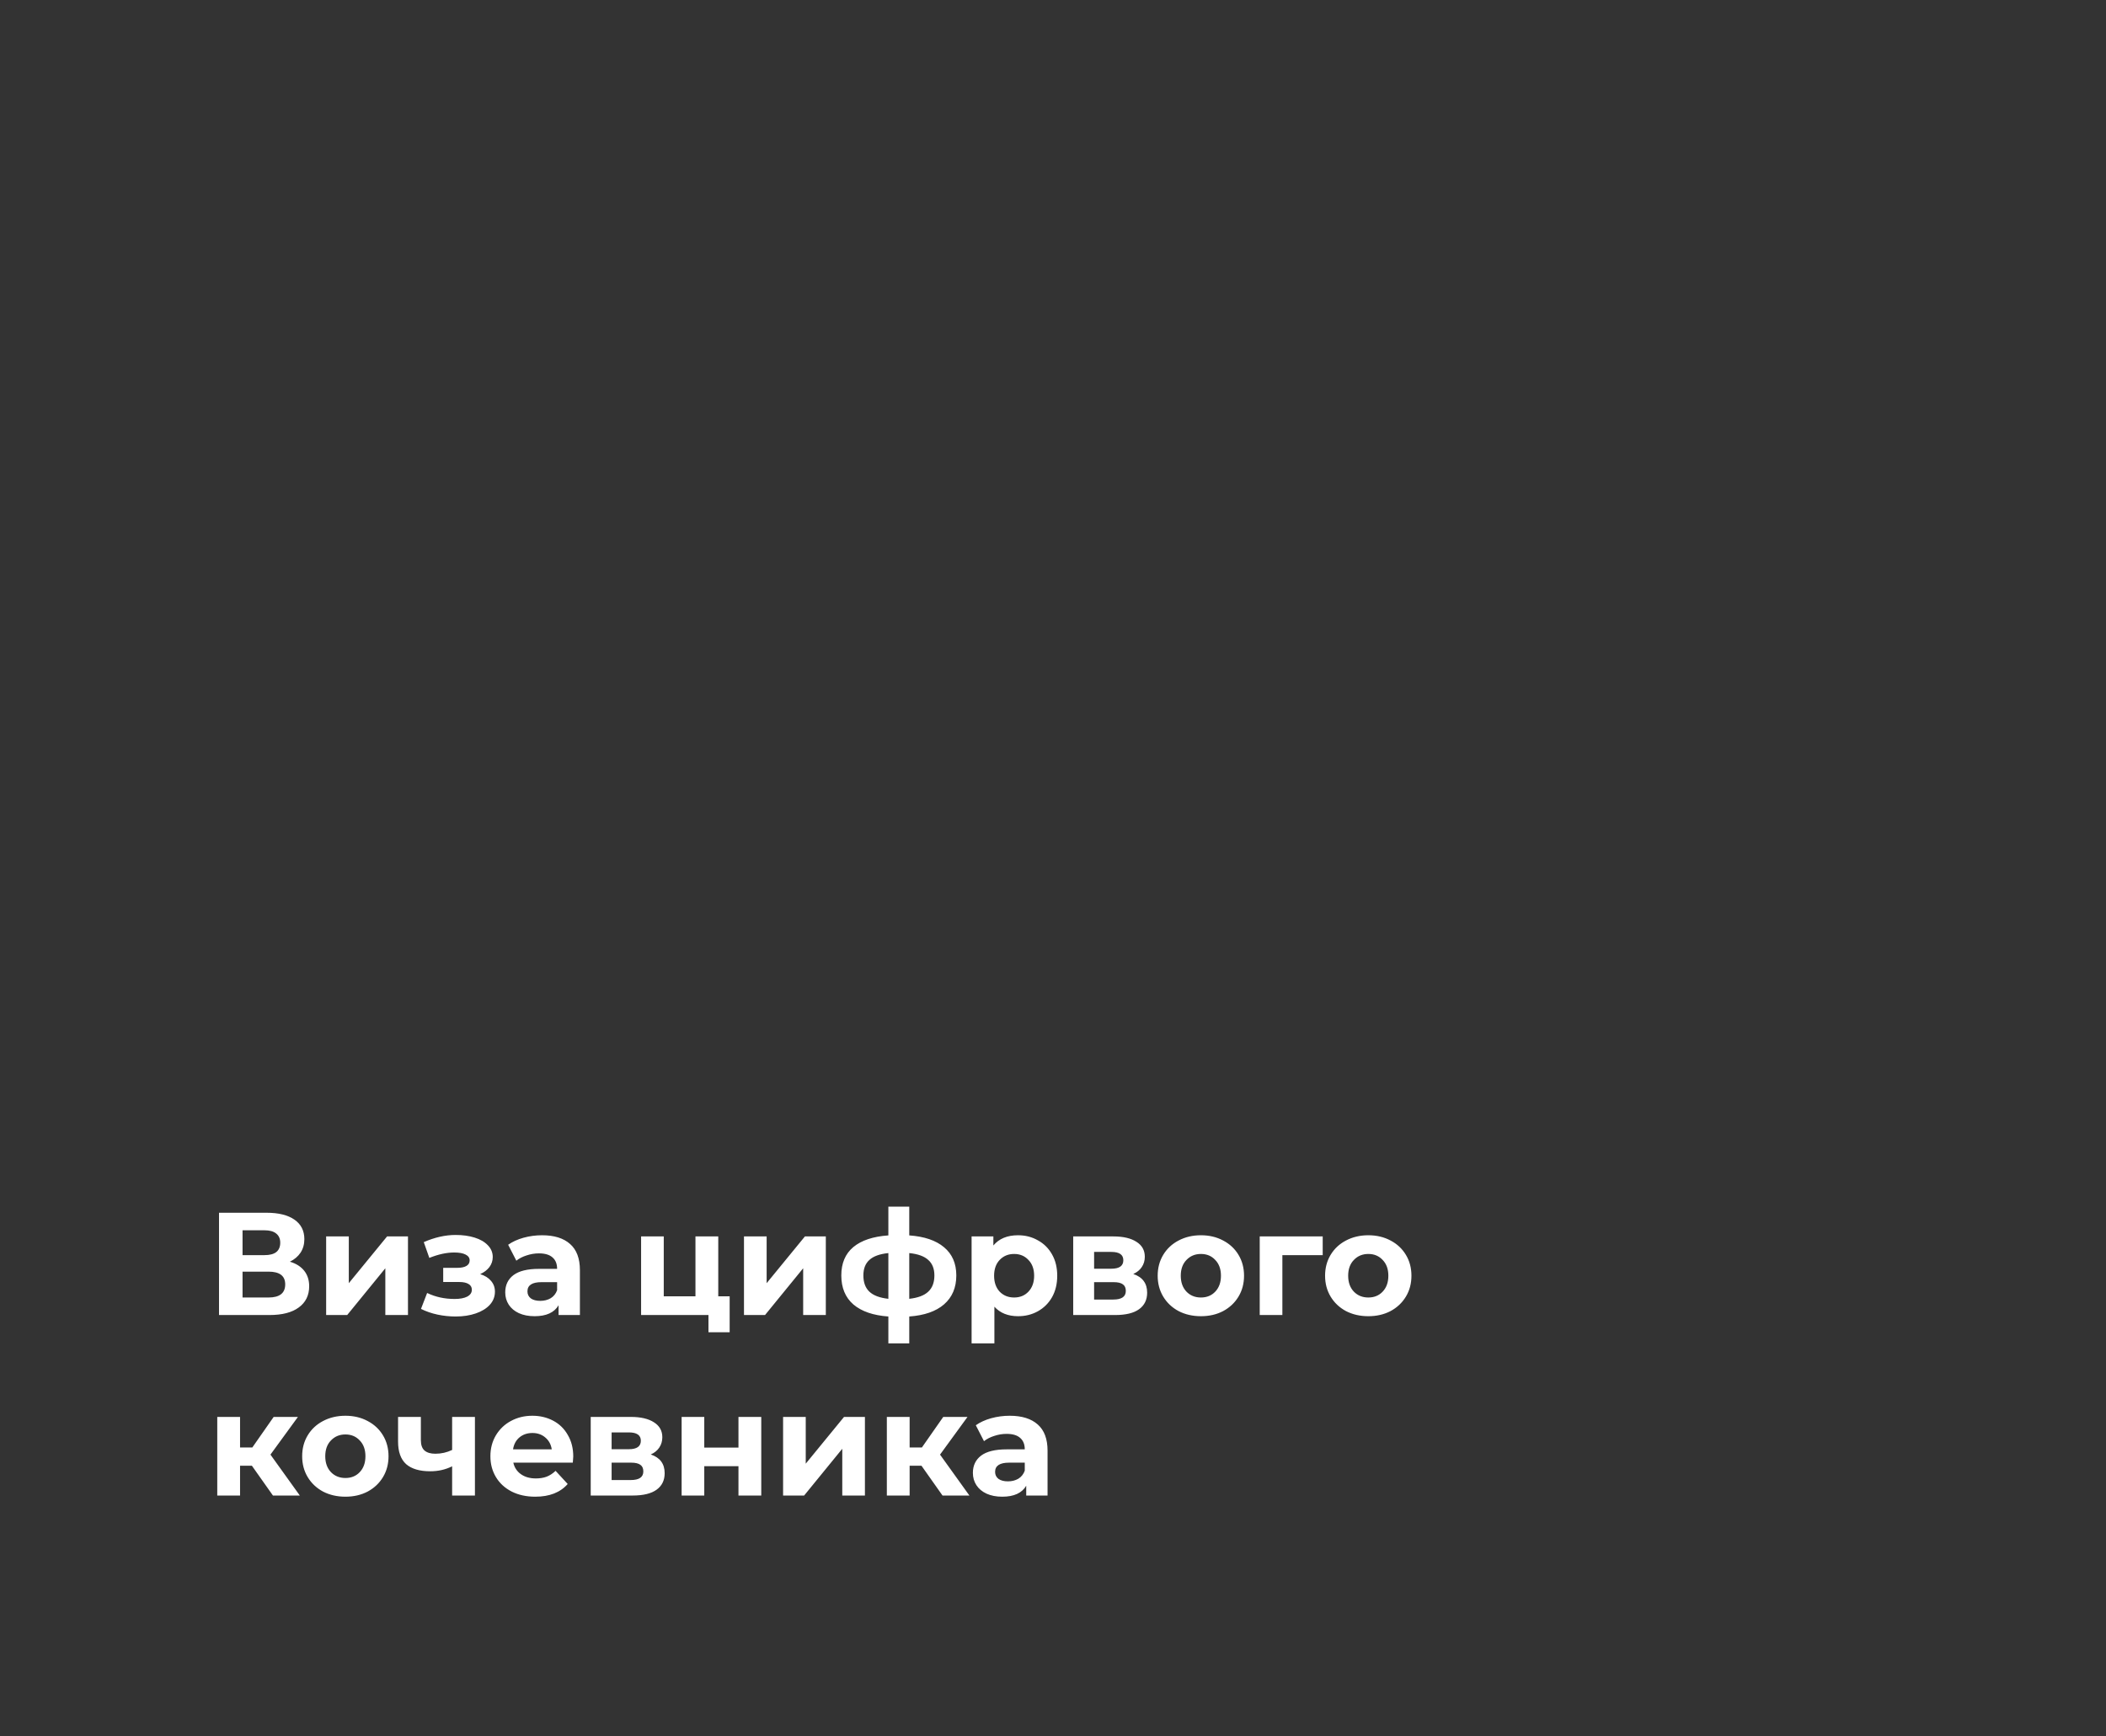 <?xml version="1.0" encoding="UTF-8"?> <svg xmlns="http://www.w3.org/2000/svg" width="245" height="202" viewBox="0 0 245 202" fill="none"><rect x="0" y="0" width="245" height="202" fill="#333333" stroke="none"/> <path d="M33.724 146.795C34.449 147.01 35.005 147.362 35.39 147.849C35.775 148.336 35.968 148.937 35.968 149.651C35.968 150.705 35.566 151.527 34.761 152.116C33.968 152.705 32.829 153 31.344 153H25.479V141.1H31.021C32.404 141.1 33.48 141.366 34.251 141.899C35.022 142.432 35.407 143.191 35.407 144.177C35.407 144.766 35.26 145.288 34.965 145.741C34.67 146.183 34.257 146.534 33.724 146.795ZM28.216 146.03H30.783C31.384 146.03 31.837 145.911 32.143 145.673C32.449 145.424 32.602 145.061 32.602 144.585C32.602 144.12 32.443 143.763 32.126 143.514C31.82 143.265 31.372 143.14 30.783 143.14H28.216V146.03ZM31.242 150.96C32.534 150.96 33.18 150.45 33.18 149.43C33.18 148.444 32.534 147.951 31.242 147.951H28.216V150.96H31.242ZM37.942 143.854H40.577V149.294L45.031 143.854H47.462V153H44.827V147.56L40.39 153H37.942V143.854ZM55.861 148.24C56.405 148.41 56.825 148.671 57.119 149.022C57.425 149.373 57.578 149.793 57.578 150.28C57.578 150.858 57.38 151.368 56.983 151.81C56.587 152.241 56.043 152.575 55.351 152.813C54.66 153.051 53.878 153.17 53.005 153.17C52.291 153.17 51.589 153.096 50.897 152.949C50.206 152.802 49.566 152.581 48.976 152.286L49.69 150.433C50.654 150.898 51.719 151.13 52.886 151.13C53.51 151.13 53.997 151.039 54.348 150.858C54.711 150.665 54.892 150.399 54.892 150.059C54.892 149.764 54.768 149.543 54.518 149.396C54.269 149.237 53.906 149.158 53.43 149.158H51.56V147.509H53.192C53.657 147.509 54.014 147.435 54.263 147.288C54.513 147.141 54.637 146.925 54.637 146.642C54.637 146.347 54.479 146.121 54.161 145.962C53.855 145.803 53.413 145.724 52.835 145.724C51.951 145.724 50.988 145.934 49.945 146.353L49.299 144.517C50.569 143.962 51.804 143.684 53.005 143.684C53.833 143.684 54.569 143.786 55.215 143.99C55.873 144.194 56.388 144.494 56.762 144.891C57.136 145.276 57.323 145.73 57.323 146.251C57.323 146.682 57.193 147.073 56.932 147.424C56.672 147.764 56.315 148.036 55.861 148.24ZM63.06 143.718C64.477 143.718 65.565 144.058 66.324 144.738C67.084 145.407 67.463 146.421 67.463 147.781V153H64.981V151.861C64.483 152.711 63.553 153.136 62.193 153.136C61.491 153.136 60.879 153.017 60.357 152.779C59.847 152.541 59.456 152.212 59.184 151.793C58.912 151.374 58.776 150.898 58.776 150.365C58.776 149.515 59.094 148.846 59.728 148.359C60.374 147.872 61.366 147.628 62.703 147.628H64.811C64.811 147.05 64.636 146.608 64.284 146.302C63.933 145.985 63.406 145.826 62.703 145.826C62.216 145.826 61.734 145.905 61.258 146.064C60.794 146.211 60.397 146.415 60.068 146.676L59.116 144.823C59.615 144.472 60.21 144.2 60.901 144.007C61.604 143.814 62.324 143.718 63.06 143.718ZM62.856 151.351C63.31 151.351 63.712 151.249 64.063 151.045C64.415 150.83 64.664 150.518 64.811 150.11V149.175H62.992C61.904 149.175 61.36 149.532 61.36 150.246C61.36 150.586 61.491 150.858 61.751 151.062C62.023 151.255 62.392 151.351 62.856 151.351ZM84.884 150.824V155.006H82.419V153H74.582V143.854H77.217V150.824H80.906V143.854H83.558V150.824H84.884ZM86.551 143.854H89.186V149.294L93.64 143.854H96.071V153H93.436V147.56L88.999 153H86.551V143.854ZM111.252 148.393C111.252 149.81 110.776 150.932 109.824 151.759C108.883 152.575 107.534 153.045 105.778 153.17V156.298H103.347V153.17C101.59 153.045 100.236 152.581 99.284 151.776C98.343 150.96 97.873 149.832 97.873 148.393C97.873 146.976 98.337 145.877 99.267 145.095C100.207 144.313 101.567 143.86 103.347 143.735V140.386H105.778V143.735C107.534 143.86 108.883 144.319 109.824 145.112C110.776 145.905 111.252 146.999 111.252 148.393ZM100.44 148.393C100.44 149.209 100.672 149.838 101.137 150.28C101.601 150.722 102.338 151 103.347 151.113V145.792C102.338 145.894 101.601 146.16 101.137 146.591C100.672 147.01 100.44 147.611 100.44 148.393ZM105.778 151.113C106.786 151 107.523 150.722 107.988 150.28C108.464 149.838 108.702 149.209 108.702 148.393C108.702 147.611 108.464 147.01 107.988 146.591C107.523 146.16 106.786 145.894 105.778 145.792V151.113ZM118.436 143.718C119.286 143.718 120.057 143.916 120.748 144.313C121.451 144.698 122.001 145.248 122.397 145.962C122.794 146.665 122.992 147.486 122.992 148.427C122.992 149.368 122.794 150.195 122.397 150.909C122.001 151.612 121.451 152.161 120.748 152.558C120.057 152.943 119.286 153.136 118.436 153.136C117.269 153.136 116.351 152.768 115.682 152.031V156.298H113.03V143.854H115.563V144.908C116.221 144.115 117.178 143.718 118.436 143.718ZM117.977 150.96C118.657 150.96 119.213 150.733 119.643 150.28C120.085 149.815 120.306 149.198 120.306 148.427C120.306 147.656 120.085 147.044 119.643 146.591C119.213 146.126 118.657 145.894 117.977 145.894C117.297 145.894 116.736 146.126 116.294 146.591C115.864 147.044 115.648 147.656 115.648 148.427C115.648 149.198 115.864 149.815 116.294 150.28C116.736 150.733 117.297 150.96 117.977 150.96ZM131.838 148.223C132.915 148.586 133.453 149.311 133.453 150.399C133.453 151.226 133.142 151.867 132.518 152.32C131.895 152.773 130.966 153 129.73 153H124.851V143.854H129.526C130.671 143.854 131.566 144.064 132.212 144.483C132.858 144.891 133.181 145.469 133.181 146.217C133.181 146.67 133.062 147.073 132.824 147.424C132.598 147.764 132.269 148.03 131.838 148.223ZM127.282 147.611H129.288C130.218 147.611 130.682 147.282 130.682 146.625C130.682 145.979 130.218 145.656 129.288 145.656H127.282V147.611ZM129.509 151.198C130.484 151.198 130.971 150.864 130.971 150.195C130.971 149.844 130.858 149.589 130.631 149.43C130.405 149.26 130.048 149.175 129.56 149.175H127.282V151.198H129.509ZM139.71 153.136C138.747 153.136 137.88 152.938 137.109 152.541C136.35 152.133 135.755 151.572 135.324 150.858C134.894 150.144 134.678 149.334 134.678 148.427C134.678 147.52 134.894 146.71 135.324 145.996C135.755 145.282 136.35 144.727 137.109 144.33C137.88 143.922 138.747 143.718 139.71 143.718C140.674 143.718 141.535 143.922 142.294 144.33C143.054 144.727 143.649 145.282 144.079 145.996C144.51 146.71 144.725 147.52 144.725 148.427C144.725 149.334 144.51 150.144 144.079 150.858C143.649 151.572 143.054 152.133 142.294 152.541C141.535 152.938 140.674 153.136 139.71 153.136ZM139.71 150.96C140.39 150.96 140.946 150.733 141.376 150.28C141.818 149.815 142.039 149.198 142.039 148.427C142.039 147.656 141.818 147.044 141.376 146.591C140.946 146.126 140.39 145.894 139.71 145.894C139.03 145.894 138.469 146.126 138.027 146.591C137.585 147.044 137.364 147.656 137.364 148.427C137.364 149.198 137.585 149.815 138.027 150.28C138.469 150.733 139.03 150.96 139.71 150.96ZM153.876 146.03H149.184V153H146.549V143.854H153.876V146.03ZM159.184 153.136C158.221 153.136 157.354 152.938 156.583 152.541C155.824 152.133 155.229 151.572 154.798 150.858C154.367 150.144 154.152 149.334 154.152 148.427C154.152 147.52 154.367 146.71 154.798 145.996C155.229 145.282 155.824 144.727 156.583 144.33C157.354 143.922 158.221 143.718 159.184 143.718C160.147 143.718 161.009 143.922 161.768 144.33C162.527 144.727 163.122 145.282 163.553 145.996C163.984 146.71 164.199 147.52 164.199 148.427C164.199 149.334 163.984 150.144 163.553 150.858C163.122 151.572 162.527 152.133 161.768 152.541C161.009 152.938 160.147 153.136 159.184 153.136ZM159.184 150.96C159.864 150.96 160.419 150.733 160.85 150.28C161.292 149.815 161.513 149.198 161.513 148.427C161.513 147.656 161.292 147.044 160.85 146.591C160.419 146.126 159.864 145.894 159.184 145.894C158.504 145.894 157.943 146.126 157.501 146.591C157.059 147.044 156.838 147.656 156.838 148.427C156.838 149.198 157.059 149.815 157.501 150.28C157.943 150.733 158.504 150.96 159.184 150.96ZM29.304 170.532H27.927V174H25.275V164.854H27.927V168.407H29.355L31.837 164.854H34.659L31.463 169.24L34.88 174H31.752L29.304 170.532ZM40.184 174.136C39.221 174.136 38.354 173.938 37.583 173.541C36.824 173.133 36.229 172.572 35.798 171.858C35.367 171.144 35.152 170.334 35.152 169.427C35.152 168.52 35.367 167.71 35.798 166.996C36.229 166.282 36.824 165.727 37.583 165.33C38.354 164.922 39.221 164.718 40.184 164.718C41.147 164.718 42.009 164.922 42.768 165.33C43.527 165.727 44.122 166.282 44.553 166.996C44.984 167.71 45.199 168.52 45.199 169.427C45.199 170.334 44.984 171.144 44.553 171.858C44.122 172.572 43.527 173.133 42.768 173.541C42.009 173.938 41.147 174.136 40.184 174.136ZM40.184 171.96C40.864 171.96 41.419 171.733 41.85 171.28C42.292 170.815 42.513 170.198 42.513 169.427C42.513 168.656 42.292 168.044 41.85 167.591C41.419 167.126 40.864 166.894 40.184 166.894C39.504 166.894 38.943 167.126 38.501 167.591C38.059 168.044 37.838 168.656 37.838 169.427C37.838 170.198 38.059 170.815 38.501 171.28C38.943 171.733 39.504 171.96 40.184 171.96ZM55.251 164.854V174H52.599V170.6C51.828 170.985 50.978 171.178 50.049 171.178C48.814 171.178 47.879 170.9 47.244 170.345C46.621 169.778 46.309 168.906 46.309 167.727V164.854H48.961V167.557C48.961 168.112 49.103 168.515 49.386 168.764C49.681 169.013 50.1 169.138 50.644 169.138C51.335 169.138 51.987 168.991 52.599 168.696V164.854H55.251ZM66.689 169.461C66.689 169.495 66.671 169.733 66.638 170.175H59.718C59.843 170.742 60.138 171.189 60.602 171.518C61.067 171.847 61.645 172.011 62.337 172.011C62.812 172.011 63.232 171.943 63.594 171.807C63.968 171.66 64.314 171.433 64.632 171.127L66.043 172.657C65.181 173.643 63.923 174.136 62.269 174.136C61.237 174.136 60.325 173.938 59.532 173.541C58.738 173.133 58.126 172.572 57.696 171.858C57.265 171.144 57.05 170.334 57.05 169.427C57.05 168.532 57.259 167.727 57.678 167.013C58.109 166.288 58.693 165.727 59.429 165.33C60.178 164.922 61.011 164.718 61.928 164.718C62.824 164.718 63.634 164.911 64.359 165.296C65.085 165.681 65.651 166.237 66.059 166.962C66.479 167.676 66.689 168.509 66.689 169.461ZM61.946 166.724C61.345 166.724 60.84 166.894 60.432 167.234C60.025 167.574 59.775 168.039 59.684 168.628H64.189C64.099 168.05 63.849 167.591 63.441 167.251C63.033 166.9 62.535 166.724 61.946 166.724ZM75.708 169.223C76.785 169.586 77.323 170.311 77.323 171.399C77.323 172.226 77.012 172.867 76.388 173.32C75.765 173.773 74.836 174 73.6 174H68.721V164.854H73.396C74.541 164.854 75.436 165.064 76.082 165.483C76.728 165.891 77.051 166.469 77.051 167.217C77.051 167.67 76.932 168.073 76.694 168.424C76.468 168.764 76.139 169.03 75.708 169.223ZM71.152 168.611H73.158C74.088 168.611 74.552 168.282 74.552 167.625C74.552 166.979 74.088 166.656 73.158 166.656H71.152V168.611ZM73.379 172.198C74.354 172.198 74.841 171.864 74.841 171.195C74.841 170.844 74.728 170.589 74.501 170.43C74.275 170.26 73.918 170.175 73.43 170.175H71.152V172.198H73.379ZM79.296 164.854H81.931V168.424H85.909V164.854H88.561V174H85.909V170.583H81.931V174H79.296V164.854ZM91.1 164.854H93.735V170.294L98.189 164.854H100.62V174H97.985V168.56L93.548 174H91.1V164.854ZM107.199 170.532H105.822V174H103.17V164.854H105.822V168.407H107.25L109.732 164.854H112.554L109.358 169.24L112.775 174H109.647L107.199 170.532ZM117.464 164.718C118.88 164.718 119.968 165.058 120.728 165.738C121.487 166.407 121.867 167.421 121.867 168.781V174H119.385V172.861C118.886 173.711 117.957 174.136 116.597 174.136C115.894 174.136 115.282 174.017 114.761 173.779C114.251 173.541 113.86 173.212 113.588 172.793C113.316 172.374 113.18 171.898 113.18 171.365C113.18 170.515 113.497 169.846 114.132 169.359C114.778 168.872 115.769 168.628 117.107 168.628H119.215C119.215 168.05 119.039 167.608 118.688 167.302C118.336 166.985 117.809 166.826 117.107 166.826C116.619 166.826 116.138 166.905 115.662 167.064C115.197 167.211 114.8 167.415 114.472 167.676L113.52 165.823C114.018 165.472 114.613 165.2 115.305 165.007C116.007 164.814 116.727 164.718 117.464 164.718ZM117.26 172.351C117.713 172.351 118.115 172.249 118.467 172.045C118.818 171.83 119.067 171.518 119.215 171.11V170.175H117.396C116.308 170.175 115.764 170.532 115.764 171.246C115.764 171.586 115.894 171.858 116.155 172.062C116.427 172.255 116.795 172.351 117.26 172.351Z" fill="white"></path> </svg> 